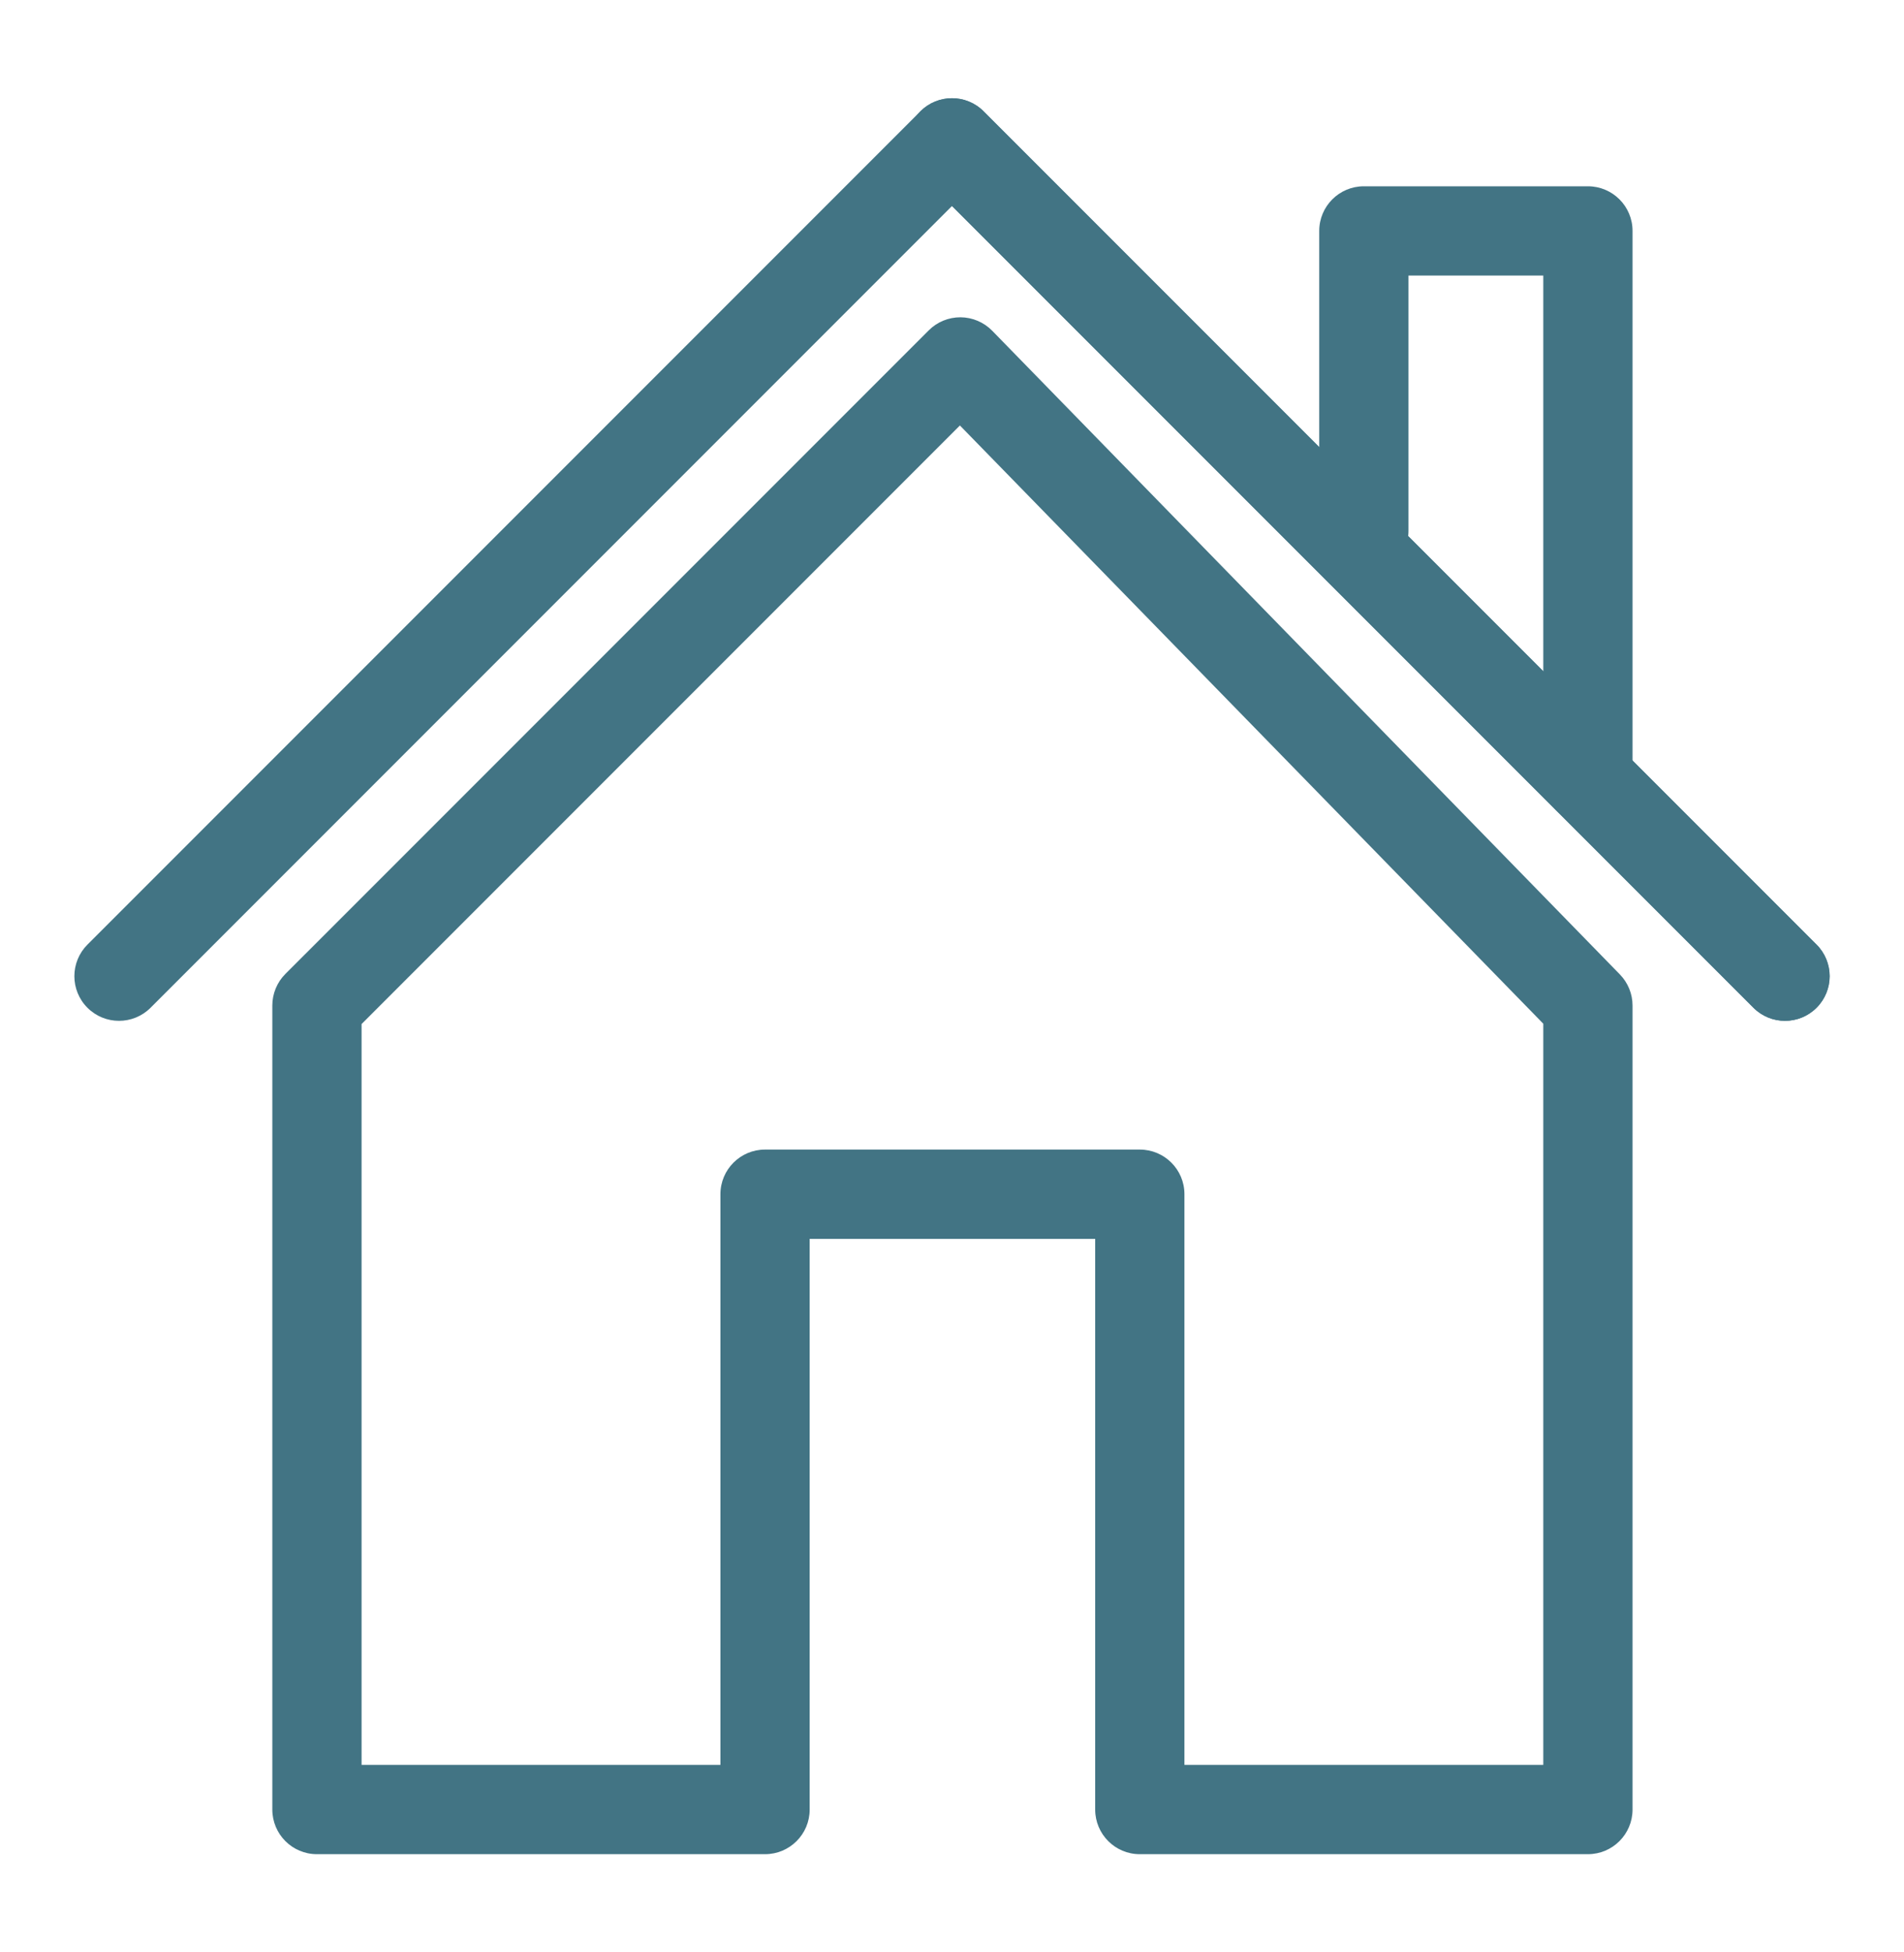 <svg width="40" height="41" viewBox="0 0 40 41" fill="none" xmlns="http://www.w3.org/2000/svg">
<path fill-rule="evenodd" clip-rule="evenodd" d="M27.715 4.849C27.715 4.331 28.135 3.912 28.652 3.912H33.359C33.877 3.912 34.297 4.331 34.297 4.849V16.359C34.297 16.877 33.877 17.296 33.359 17.296C32.842 17.296 32.422 16.877 32.422 16.359V5.787H29.59V11.148C29.59 11.665 29.17 12.085 28.652 12.085C28.135 12.085 27.715 11.665 27.715 11.148V4.849Z" fill="#427484"/>
<path fill-rule="evenodd" clip-rule="evenodd" d="M19.337 2.337C19.703 1.971 20.297 1.971 20.663 2.337L38.163 19.837C38.529 20.203 38.529 20.797 38.163 21.163C37.797 21.529 37.203 21.529 36.837 21.163L19.337 3.663C18.971 3.297 18.971 2.703 19.337 2.337Z" fill="#427484"/>
<path fill-rule="evenodd" clip-rule="evenodd" d="M19.337 2.337C19.703 1.971 20.297 1.971 20.663 2.337L38.163 19.837C38.529 20.203 38.529 20.797 38.163 21.163C37.797 21.529 37.203 21.529 36.837 21.163L20 4.326L3.163 21.163C2.797 21.529 2.203 21.529 1.837 21.163C1.471 20.797 1.471 20.203 1.837 19.837L19.337 2.337Z" fill="#427484"/>
<path fill-rule="evenodd" clip-rule="evenodd" d="M20.18 6.663C20.43 6.665 20.67 6.767 20.845 6.946L34.03 20.462C34.201 20.637 34.297 20.872 34.297 21.116V38C34.297 38.518 33.877 38.938 33.359 38.938H23.945C23.427 38.938 23.008 38.518 23.008 38V26.016H17.01V38C17.01 38.518 16.59 38.938 16.072 38.938H6.658C6.14 38.938 5.721 38.518 5.721 38V21.116C5.721 20.868 5.819 20.629 5.995 20.453L19.511 6.938C19.688 6.76 19.929 6.662 20.18 6.663ZM7.596 21.505V37.062H15.135V25.078C15.135 24.56 15.555 24.141 16.072 24.141H23.945C24.463 24.141 24.883 24.56 24.883 25.078V37.062H32.422V21.498L20.166 8.935L7.596 21.505Z" fill="#427484"/>
</svg>
